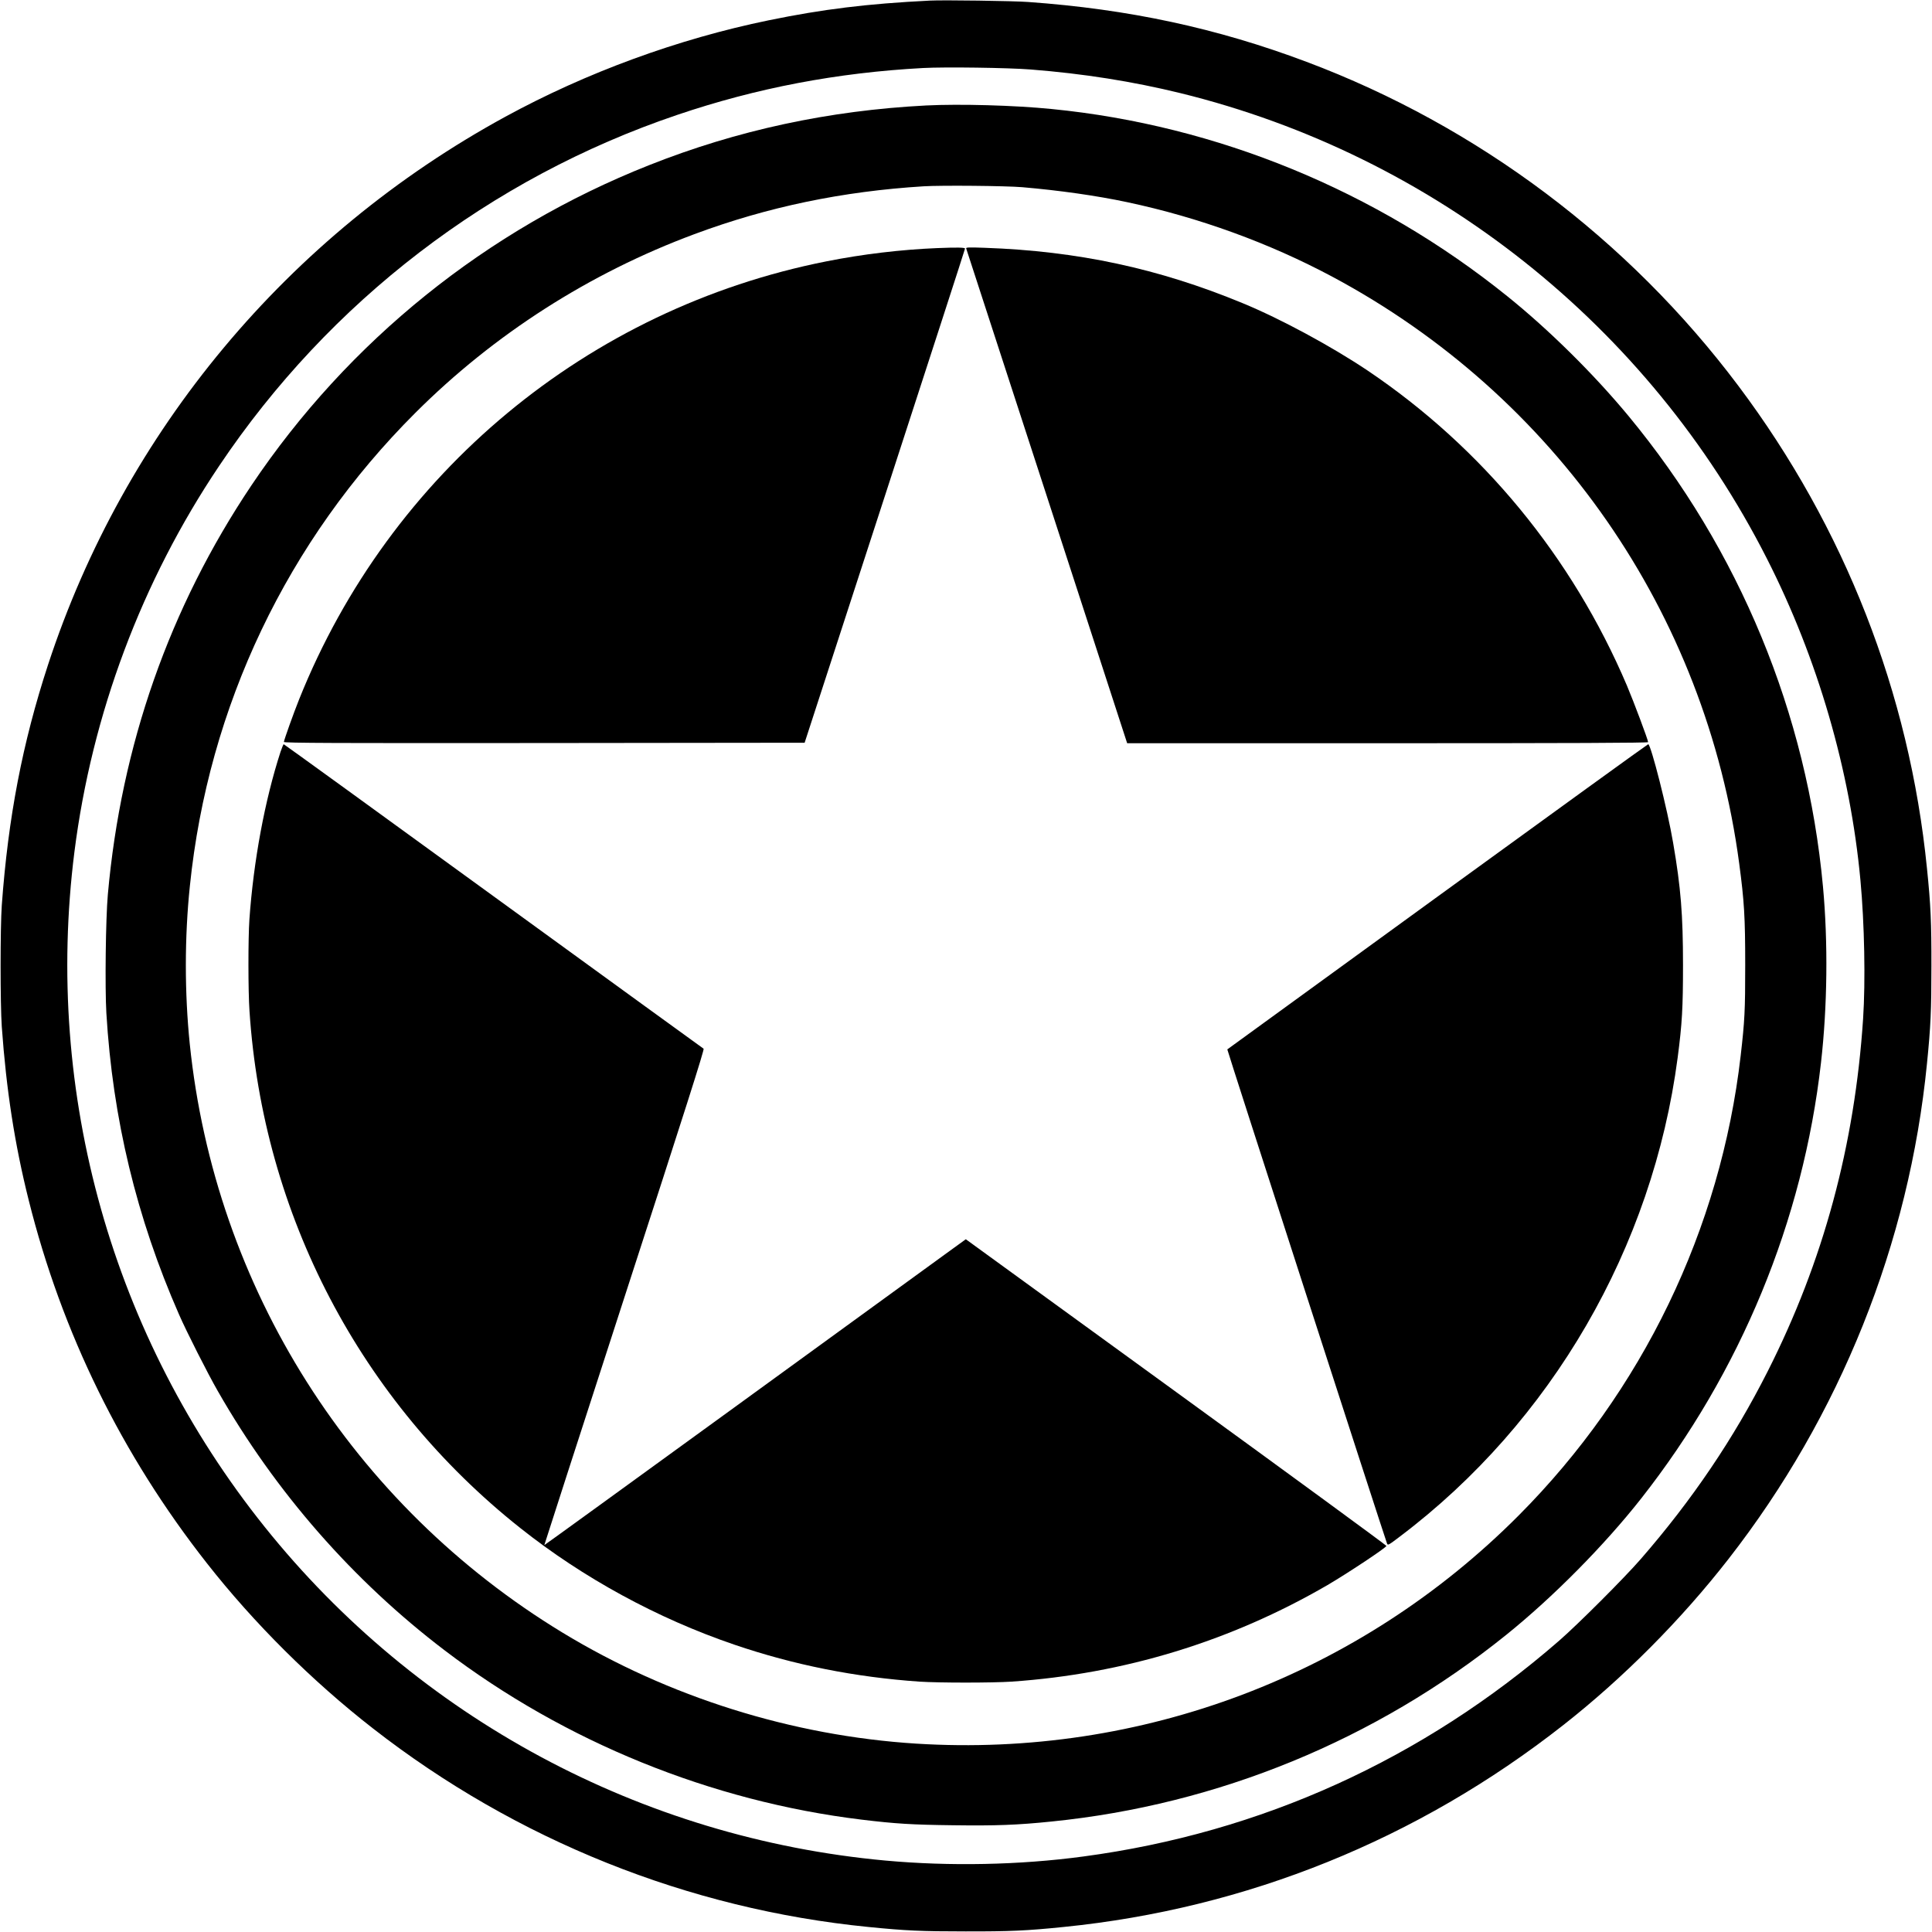 <?xml version="1.0" standalone="no"?>
<!DOCTYPE svg PUBLIC "-//W3C//DTD SVG 20010904//EN"
 "http://www.w3.org/TR/2001/REC-SVG-20010904/DTD/svg10.dtd">
<svg version="1.0" xmlns="http://www.w3.org/2000/svg"
 width="1960pt" height="1960pt" viewBox="0 0 1960 1960"
 preserveAspectRatio="xMidYMid meet">
<g transform="translate(0,1960) scale(0.1,-0.1)"
fill="#000000" stroke="none">
<path d="M9435 19594 c-642 -32 -1086 -87 -1637 -200 -920 -189 -1850 -530
-2671 -978 -2207 -1204 -3864 -3191 -4640 -5561 -259 -792 -404 -1546 -469
-2440 -16 -227 -16 -999 0 -1230 46 -643 131 -1194 273 -1760 336 -1345 944
-2584 1808 -3684 477 -608 1068 -1196 1686 -1677 1454 -1133 3199 -1832 5025
-2013 379 -38 540 -45 985 -45 447 -1 625 7 995 45 1855 186 3592 888 5069
2048 608 477 1196 1068 1677 1686 1133 1454 1832 3199 2013 5025 38 379 45
540 45 985 1 447 -7 625 -45 995 -178 1779 -835 3459 -1913 4895 -1117 1489
-2646 2636 -4382 3288 -909 342 -1803 534 -2824 607 -145 11 -863 21 -995 14z
m1021 -699 c535 -42 1034 -121 1520 -240 2573 -632 4748 -2358 5948 -4720 516
-1014 847 -2153 950 -3265 41 -440 52 -1024 27 -1405 -85 -1284 -403 -2461
-968 -3577 -344 -681 -765 -1304 -1288 -1905 -166 -191 -637 -662 -828 -828
-1384 -1204 -3024 -1948 -4827 -2189 -646 -87 -1356 -101 -2010 -41 -2474 228
-4744 1448 -6295 3385 -1546 1930 -2240 4393 -1930 6848 177 1396 682 2745
1468 3915 1120 1670 2749 2919 4646 3561 808 274 1624 429 2496 476 224 12
863 3 1091 -15z"/>
<path d="M9395 18530 c-987 -51 -1917 -251 -2811 -606 -1644 -651 -3050 -1783
-4034 -3249 -831 -1239 -1321 -2636 -1456 -4150 -22 -245 -30 -943 -15 -1202
64 -1072 306 -2076 737 -3058 74 -170 293 -603 394 -778 585 -1024 1371 -1922
2300 -2629 1223 -931 2708 -1533 4230 -1718 346 -42 514 -52 927 -57 435 -6
653 2 1003 38 1686 170 3286 827 4610 1893 476 383 996 909 1369 1383 1010
1285 1643 2819 1825 4423 65 571 72 1220 20 1785 -162 1755 -847 3414 -1973
4775 -350 423 -809 877 -1231 1216 -1326 1068 -2943 1733 -4620 1898 -380 38
-933 53 -1275 36z m975 -829 c373 -32 756 -86 1065 -152 726 -154 1440 -414
2079 -755 2264 -1210 3792 -3413 4130 -5954 51 -383 61 -543 61 -1030 0 -463
-5 -563 -46 -920 -203 -1759 -998 -3406 -2254 -4666 -1613 -1619 -3825 -2456
-6110 -2313 -1257 79 -2513 473 -3588 1126 -2133 1296 -3527 3499 -3782 5973
-53 520 -53 1081 1 1600 187 1825 988 3505 2289 4803 798 797 1766 1416 2828
1811 744 277 1503 435 2327 486 180 11 832 5 1000 -9z"/>
<path d="M9505 17083 c-362 -15 -753 -61 -1119 -134 -2423 -479 -4432 -2148
-5351 -4443 -57 -142 -155 -417 -155 -433 0 -11 523 -13 2641 -11 l2642 3 813
2500 c447 1375 814 2506 814 2513 0 12 -83 13 -285 5z"/>
<path d="M9802 17079 c3 -8 371 -1140 819 -2516 l814 -2503 2642 0 c1858 0
2643 3 2643 11 0 22 -146 411 -215 574 -556 1306 -1466 2411 -2631 3196 -369
247 -883 525 -1269 684 -852 352 -1671 528 -2614 561 -165 6 -194 5 -189 -7z"/>
<path d="M2846 11973 c-160 -493 -274 -1107 -316 -1703 -13 -190 -13 -725 1
-926 136 -2068 1127 -3960 2745 -5244 640 -508 1391 -918 2174 -1185 607 -207
1228 -330 1878 -375 198 -13 736 -13 934 0 1140 78 2221 408 3206 980 198 116
597 380 597 397 0 6 -960 709 -2133 1561 l-2134 1550 -211 -153 c-117 -85
-1078 -784 -2137 -1553 -1059 -769 -1926 -1398 -1928 -1397 -1 1 365 1133 813
2515 619 1906 813 2516 803 2521 -7 4 -967 701 -2133 1548 -1166 848 -2123
1541 -2127 1541 -3 0 -18 -35 -32 -77z"/>
<path d="M14584 10504 c-1171 -850 -2131 -1548 -2133 -1550 -4 -3 1584 -4914
1620 -5012 8 -22 14 -19 131 70 1538 1161 2565 2932 2818 4860 45 344 54 505
54 938 0 508 -22 786 -100 1238 -57 339 -226 1002 -253 1002 -5 0 -967 -696
-2137 -1546z"/>
</g>
</svg>
